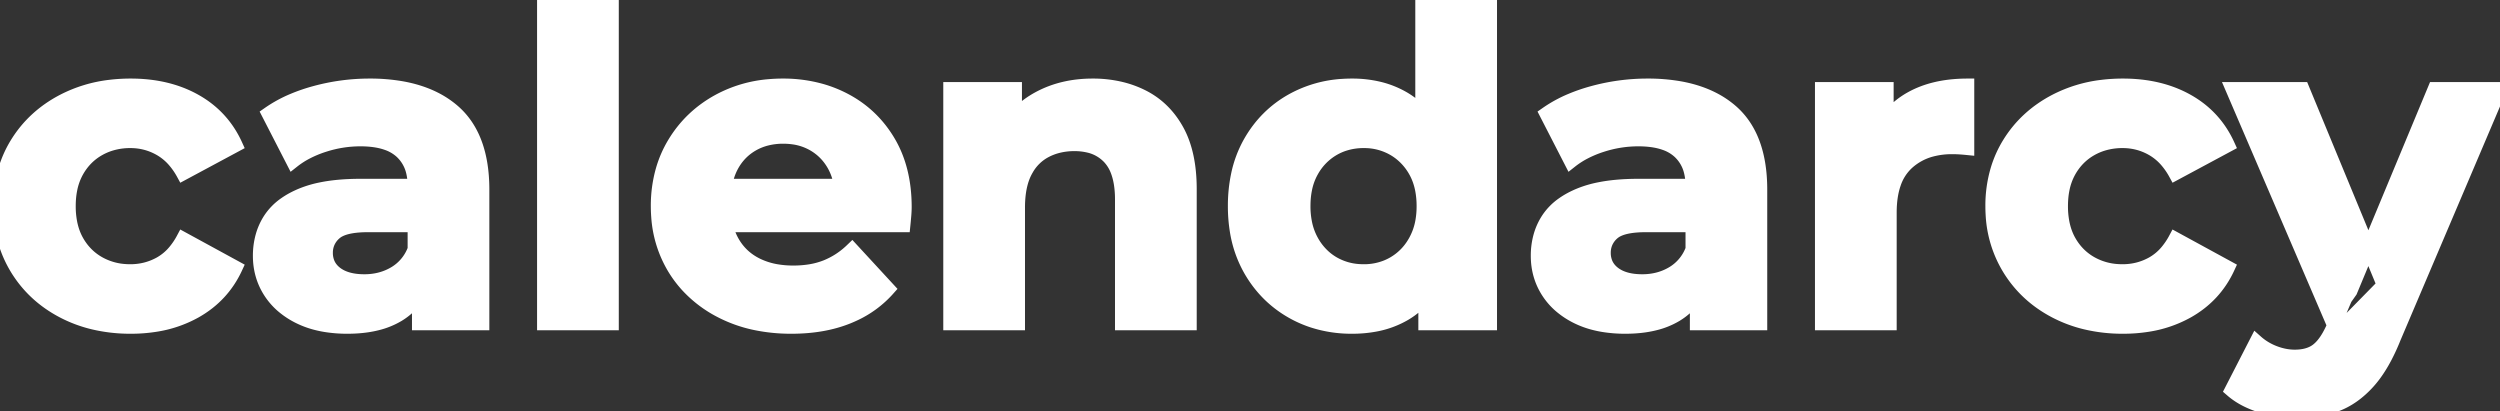 <svg width="172.08" height="28.32" viewBox="0 0 172.08 28.32" xmlns="http://www.w3.org/2000/svg"><rect x="0" y="0" width="172.08" height="28.32" fill="#333333" stroke="none"/><g id="svgGroup" stroke-linecap="round" fill-rule="nonzero" font-size="9pt" stroke="#ffffff" stroke-width="0.25mm" fill="#ffffff" style="stroke:#ffffff;stroke-width:0.25mm;fill:#ffffff"><path d="M 62.19 15.51 L 49.08 15.51 L 49.08 12.78 L 59.73 12.78 L 57.93 13.59 A 5.242 5.242 0 0 0 57.819 12.486 A 3.99 3.99 0 0 0 57.42 11.4 Q 56.91 10.47 56.01 9.945 A 3.833 3.833 0 0 0 54.596 9.466 A 4.935 4.935 0 0 0 53.91 9.42 A 4.653 4.653 0 0 0 52.749 9.56 A 3.813 3.813 0 0 0 51.795 9.945 Q 50.88 10.47 50.37 11.415 A 4.165 4.165 0 0 0 49.938 12.695 A 5.618 5.618 0 0 0 49.86 13.65 L 49.86 14.37 A 5.051 5.051 0 0 0 50.016 15.648 A 4.153 4.153 0 0 0 50.445 16.695 Q 51.03 17.7 52.095 18.225 A 4.972 4.972 0 0 0 53.472 18.66 A 6.761 6.761 0 0 0 54.6 18.75 A 7.227 7.227 0 0 0 55.731 18.666 A 5.263 5.263 0 0 0 56.865 18.36 A 5.457 5.457 0 0 0 58.497 17.333 A 6.279 6.279 0 0 0 58.65 17.19 L 61.14 19.89 A 7.148 7.148 0 0 1 58.711 21.67 A 8.445 8.445 0 0 1 58.35 21.825 Q 56.67 22.5 54.48 22.5 A 11.95 11.95 0 0 1 51.965 22.247 A 9.28 9.28 0 0 1 49.635 21.42 A 8.283 8.283 0 0 1 47.309 19.663 A 7.671 7.671 0 0 1 46.41 18.465 A 7.868 7.868 0 0 1 45.298 14.927 A 9.619 9.619 0 0 1 45.27 14.19 A 8.928 8.928 0 0 1 45.607 11.698 A 7.63 7.63 0 0 1 46.395 9.885 Q 47.52 8.01 49.47 6.945 A 8.755 8.755 0 0 1 52.939 5.921 A 10.722 10.722 0 0 1 53.88 5.88 A 9.63 9.63 0 0 1 56.531 6.234 A 8.413 8.413 0 0 1 58.155 6.885 Q 60.06 7.89 61.17 9.765 Q 62.28 11.64 62.28 14.25 A 5.801 5.801 0 0 1 62.274 14.501 Q 62.267 14.671 62.25 14.865 A 55.729 55.729 0 0 1 62.22 15.199 A 45.28 45.28 0 0 1 62.19 15.51 Z M 81.9 13.02 L 81.9 22.26 L 77.22 22.26 L 77.22 13.74 A 7.075 7.075 0 0 0 77.149 12.698 Q 77.069 12.165 76.901 11.737 A 2.792 2.792 0 0 0 76.365 10.86 A 2.785 2.785 0 0 0 74.898 10.03 A 4.232 4.232 0 0 0 73.95 9.93 A 4.55 4.55 0 0 0 72.742 10.085 A 3.91 3.91 0 0 0 71.955 10.395 A 3.18 3.18 0 0 0 70.673 11.643 A 3.935 3.935 0 0 0 70.575 11.82 Q 70.172 12.603 70.097 13.745 A 8.227 8.227 0 0 0 70.08 14.28 L 70.08 22.26 L 65.4 22.26 L 65.4 6.12 L 69.87 6.12 L 69.87 10.59 L 69.03 9.24 Q 69.9 7.62 71.52 6.75 Q 73.14 5.88 75.21 5.88 A 8.252 8.252 0 0 1 77.189 6.109 A 6.857 6.857 0 0 1 78.645 6.645 Q 80.16 7.41 81.03 8.985 Q 81.9 10.56 81.9 13.02 Z M 16.23 9.99 L 12.6 11.94 A 5.025 5.025 0 0 0 11.989 11.057 A 3.752 3.752 0 0 0 11.025 10.26 Q 10.08 9.72 8.97 9.72 A 4.583 4.583 0 0 0 7.597 9.921 A 4.082 4.082 0 0 0 6.81 10.26 Q 5.85 10.8 5.295 11.79 A 4.199 4.199 0 0 0 4.846 13.037 Q 4.74 13.573 4.74 14.19 A 5.975 5.975 0 0 0 4.839 15.305 Q 4.969 15.99 5.27 16.545 A 3.747 3.747 0 0 0 5.295 16.59 Q 5.85 17.58 6.81 18.12 A 4.238 4.238 0 0 0 8.637 18.649 A 5.12 5.12 0 0 0 8.97 18.66 Q 10.08 18.66 11.025 18.135 A 3.586 3.586 0 0 0 12.036 17.284 A 5.043 5.043 0 0 0 12.6 16.44 L 16.23 18.42 Q 15.33 20.37 13.44 21.435 A 8.172 8.172 0 0 1 10.675 22.374 A 10.755 10.755 0 0 1 9 22.5 A 10.94 10.94 0 0 1 6.388 22.199 A 9.034 9.034 0 0 1 4.35 21.435 Q 2.31 20.37 1.155 18.48 A 7.914 7.914 0 0 1 0.018 14.782 A 9.597 9.597 0 0 1 0 14.19 A 8.695 8.695 0 0 1 0.356 11.665 A 7.527 7.527 0 0 1 1.155 9.885 Q 2.31 8.01 4.35 6.945 A 9.366 9.366 0 0 1 7.577 5.964 A 11.72 11.72 0 0 1 9 5.88 Q 11.55 5.88 13.44 6.945 Q 15.33 8.01 16.23 9.99 Z M 153.36 9.99 L 149.73 11.94 A 5.025 5.025 0 0 0 149.119 11.057 A 3.752 3.752 0 0 0 148.155 10.26 Q 147.21 9.72 146.1 9.72 A 4.583 4.583 0 0 0 144.727 9.921 A 4.082 4.082 0 0 0 143.94 10.26 Q 142.98 10.8 142.425 11.79 A 4.199 4.199 0 0 0 141.976 13.037 Q 141.87 13.573 141.87 14.19 A 5.975 5.975 0 0 0 141.969 15.305 Q 142.099 15.99 142.4 16.545 A 3.747 3.747 0 0 0 142.425 16.59 Q 142.98 17.58 143.94 18.12 A 4.238 4.238 0 0 0 145.767 18.649 A 5.12 5.12 0 0 0 146.1 18.66 Q 147.21 18.66 148.155 18.135 A 3.586 3.586 0 0 0 149.166 17.284 A 5.043 5.043 0 0 0 149.73 16.44 L 153.36 18.42 Q 152.46 20.37 150.57 21.435 A 8.172 8.172 0 0 1 147.805 22.374 A 10.755 10.755 0 0 1 146.13 22.5 A 10.94 10.94 0 0 1 143.518 22.199 A 9.034 9.034 0 0 1 141.48 21.435 Q 139.44 20.37 138.285 18.48 A 7.914 7.914 0 0 1 137.148 14.782 A 9.597 9.597 0 0 1 137.13 14.19 A 8.695 8.695 0 0 1 137.486 11.665 A 7.527 7.527 0 0 1 138.285 9.885 Q 139.44 8.01 141.48 6.945 A 9.366 9.366 0 0 1 144.707 5.964 A 11.72 11.72 0 0 1 146.13 5.88 Q 148.68 5.88 150.57 6.945 Q 152.46 8.01 153.36 9.99 Z M 153.6 26.85 L 155.31 23.52 Q 155.85 24 156.555 24.27 Q 157.26 24.54 157.95 24.54 A 3.429 3.429 0 0 0 158.583 24.485 Q 158.949 24.416 159.241 24.261 A 1.863 1.863 0 0 0 159.525 24.075 A 2.6 2.6 0 0 0 159.945 23.645 Q 160.117 23.427 160.278 23.148 A 6.539 6.539 0 0 0 160.59 22.53 L 161.43 20.55 L 161.79 20.04 L 167.58 6.12 L 172.08 6.12 L 164.79 23.25 A 14.017 14.017 0 0 1 164.174 24.594 Q 163.836 25.233 163.464 25.744 A 6.877 6.877 0 0 1 163.005 26.31 Q 162 27.42 160.785 27.87 A 7.232 7.232 0 0 1 158.994 28.276 A 8.88 8.88 0 0 1 158.1 28.32 Q 156.84 28.32 155.61 27.93 Q 154.413 27.55 153.642 26.886 A 4.172 4.172 0 0 1 153.6 26.85 Z M 164.07 19.62 L 158.49 6.12 L 153.66 6.12 L 160.86 22.89 L 164.07 19.62 Z M 130.08 22.26 L 125.4 22.26 L 125.4 6.12 L 129.87 6.12 L 129.87 10.68 L 129.24 9.36 Q 129.96 7.65 131.55 6.765 Q 133.092 5.907 135.284 5.881 A 11.59 11.59 0 0 1 135.42 5.88 L 135.42 10.2 Q 135.13 10.171 134.896 10.156 A 10.411 10.411 0 0 0 134.88 10.155 A 7.676 7.676 0 0 0 134.569 10.142 A 9.127 9.127 0 0 0 134.37 10.14 A 5.476 5.476 0 0 0 132.995 10.304 A 3.97 3.97 0 0 0 131.265 11.235 A 3.374 3.374 0 0 0 130.376 12.634 Q 130.08 13.485 130.08 14.64 L 130.08 22.26 Z M 33.21 22.26 L 28.83 22.26 L 28.83 19.11 L 28.53 18.42 L 28.53 12.78 A 3.952 3.952 0 0 0 28.417 11.807 A 2.717 2.717 0 0 0 27.615 10.44 A 2.824 2.824 0 0 0 26.633 9.868 Q 26.208 9.717 25.684 9.651 A 7.017 7.017 0 0 0 24.81 9.6 Q 23.52 9.6 22.275 10.005 A 7.608 7.608 0 0 0 21.091 10.498 A 5.921 5.921 0 0 0 20.16 11.1 L 18.48 7.83 A 9.046 9.046 0 0 1 20.187 6.895 A 11.912 11.912 0 0 1 21.66 6.39 Q 23.52 5.88 25.44 5.88 A 12.592 12.592 0 0 1 27.684 6.067 Q 28.936 6.294 29.927 6.796 A 6.279 6.279 0 0 1 31.17 7.62 Q 32.943 9.132 33.175 12.117 A 12.037 12.037 0 0 1 33.21 13.05 L 33.21 22.26 Z M 121.17 22.26 L 116.79 22.26 L 116.79 19.11 L 116.49 18.42 L 116.49 12.78 A 3.952 3.952 0 0 0 116.377 11.807 A 2.717 2.717 0 0 0 115.575 10.44 A 2.824 2.824 0 0 0 114.593 9.868 Q 114.168 9.717 113.644 9.651 A 7.017 7.017 0 0 0 112.77 9.6 Q 111.48 9.6 110.235 10.005 A 7.608 7.608 0 0 0 109.051 10.498 A 5.921 5.921 0 0 0 108.12 11.1 L 106.44 7.83 A 9.046 9.046 0 0 1 108.147 6.895 A 11.912 11.912 0 0 1 109.62 6.39 Q 111.48 5.88 113.4 5.88 A 12.592 12.592 0 0 1 115.644 6.067 Q 116.896 6.294 117.887 6.796 A 6.279 6.279 0 0 1 119.13 7.62 Q 120.903 9.132 121.135 12.117 A 12.037 12.037 0 0 1 121.17 13.05 L 121.17 22.26 Z M 42.12 22.26 L 37.44 22.26 L 37.44 0 L 42.12 0 L 42.12 22.26 Z M 102.57 22.26 L 98.1 22.26 L 98.1 18.96 L 98.19 14.16 L 97.89 9.39 L 97.89 0 L 102.57 0 L 102.57 22.26 Z M 90.386 22.096 A 7.768 7.768 0 0 1 88.95 21.465 Q 87.12 20.43 86.055 18.57 A 7.958 7.958 0 0 1 85.116 15.845 A 10.489 10.489 0 0 1 84.99 14.19 A 10.276 10.276 0 0 1 85.209 12.021 A 7.779 7.779 0 0 1 86.055 9.78 Q 87.12 7.92 88.95 6.9 A 8.125 8.125 0 0 1 92.428 5.9 A 9.792 9.792 0 0 1 93.06 5.88 A 7.813 7.813 0 0 1 94.959 6.101 A 6.279 6.279 0 0 1 96.63 6.78 A 5.631 5.631 0 0 1 98.569 8.703 A 7.282 7.282 0 0 1 99 9.51 A 8.316 8.316 0 0 1 99.559 11.236 Q 99.735 12.052 99.801 13.002 A 17.202 17.202 0 0 1 99.84 14.19 Q 99.84 16.341 99.369 17.924 A 7.96 7.96 0 0 1 99.03 18.855 A 6.609 6.609 0 0 1 98.125 20.366 A 5.295 5.295 0 0 1 96.705 21.6 A 6.271 6.271 0 0 1 94.63 22.363 A 8.581 8.581 0 0 1 93.06 22.5 A 8.634 8.634 0 0 1 90.386 22.096 Z M 93.87 18.66 A 4.146 4.146 0 0 0 95.424 18.372 A 3.942 3.942 0 0 0 95.94 18.12 A 3.915 3.915 0 0 0 97.354 16.699 A 4.681 4.681 0 0 0 97.425 16.575 A 4.361 4.361 0 0 0 97.896 15.211 A 5.895 5.895 0 0 0 97.98 14.19 A 5.975 5.975 0 0 0 97.881 13.075 Q 97.751 12.39 97.45 11.835 A 3.747 3.747 0 0 0 97.425 11.79 A 4.049 4.049 0 0 0 96.362 10.543 A 3.904 3.904 0 0 0 95.94 10.26 A 4.031 4.031 0 0 0 93.946 9.721 A 4.771 4.771 0 0 0 93.87 9.72 A 4.344 4.344 0 0 0 92.533 9.921 A 3.88 3.88 0 0 0 91.77 10.26 A 3.967 3.967 0 0 0 90.303 11.759 A 4.691 4.691 0 0 0 90.285 11.79 A 4.199 4.199 0 0 0 89.836 13.037 Q 89.73 13.573 89.73 14.19 A 5.763 5.763 0 0 0 89.844 15.364 A 4.299 4.299 0 0 0 90.285 16.575 A 4.09 4.09 0 0 0 91.2 17.716 A 3.812 3.812 0 0 0 91.77 18.12 A 4.024 4.024 0 0 0 93.564 18.65 A 4.874 4.874 0 0 0 93.87 18.66 Z M 24.81 12.78 L 29.1 12.78 L 29.1 15.51 L 25.32 15.51 Q 24.026 15.51 23.368 15.842 A 1.491 1.491 0 0 0 23.055 16.05 A 1.794 1.794 0 0 0 22.585 16.679 A 1.776 1.776 0 0 0 22.44 17.4 A 1.845 1.845 0 0 0 22.566 18.093 Q 22.738 18.521 23.145 18.825 Q 23.85 19.35 25.08 19.35 Q 26.25 19.35 27.18 18.795 A 3.149 3.149 0 0 0 28.476 17.293 A 3.938 3.938 0 0 0 28.53 17.16 L 29.25 19.32 Q 28.74 20.88 27.39 21.69 A 5.265 5.265 0 0 1 25.953 22.271 Q 25.298 22.436 24.529 22.482 A 10.321 10.321 0 0 1 23.91 22.5 A 9.28 9.28 0 0 1 22.412 22.385 Q 21.571 22.248 20.868 21.945 A 5.582 5.582 0 0 1 20.67 21.855 A 5.478 5.478 0 0 1 19.454 21.073 A 4.525 4.525 0 0 1 18.6 20.1 Q 17.88 18.99 17.88 17.61 A 4.971 4.971 0 0 1 18.068 16.221 A 4.19 4.19 0 0 1 18.585 15.09 A 3.918 3.918 0 0 1 19.621 14.035 Q 20.139 13.669 20.82 13.395 A 7.411 7.411 0 0 1 22.099 13.02 Q 23.273 12.78 24.81 12.78 Z M 112.77 12.78 L 117.06 12.78 L 117.06 15.51 L 113.28 15.51 Q 111.986 15.51 111.328 15.842 A 1.491 1.491 0 0 0 111.015 16.05 A 1.794 1.794 0 0 0 110.545 16.679 A 1.776 1.776 0 0 0 110.4 17.4 A 1.845 1.845 0 0 0 110.526 18.093 Q 110.698 18.521 111.105 18.825 Q 111.81 19.35 113.04 19.35 Q 114.21 19.35 115.14 18.795 A 3.149 3.149 0 0 0 116.436 17.293 A 3.938 3.938 0 0 0 116.49 17.16 L 117.21 19.32 Q 116.7 20.88 115.35 21.69 A 5.265 5.265 0 0 1 113.913 22.271 Q 113.258 22.436 112.489 22.482 A 10.321 10.321 0 0 1 111.87 22.5 A 9.28 9.28 0 0 1 110.372 22.385 Q 109.531 22.248 108.828 21.945 A 5.582 5.582 0 0 1 108.63 21.855 A 5.478 5.478 0 0 1 107.414 21.073 A 4.525 4.525 0 0 1 106.56 20.1 Q 105.84 18.99 105.84 17.61 A 4.971 4.971 0 0 1 106.028 16.221 A 4.19 4.19 0 0 1 106.545 15.09 A 3.918 3.918 0 0 1 107.581 14.035 Q 108.099 13.669 108.78 13.395 A 7.411 7.411 0 0 1 110.059 13.02 Q 111.233 12.78 112.77 12.78 Z" vector-effect="non-scaling-stroke"/></g></svg>